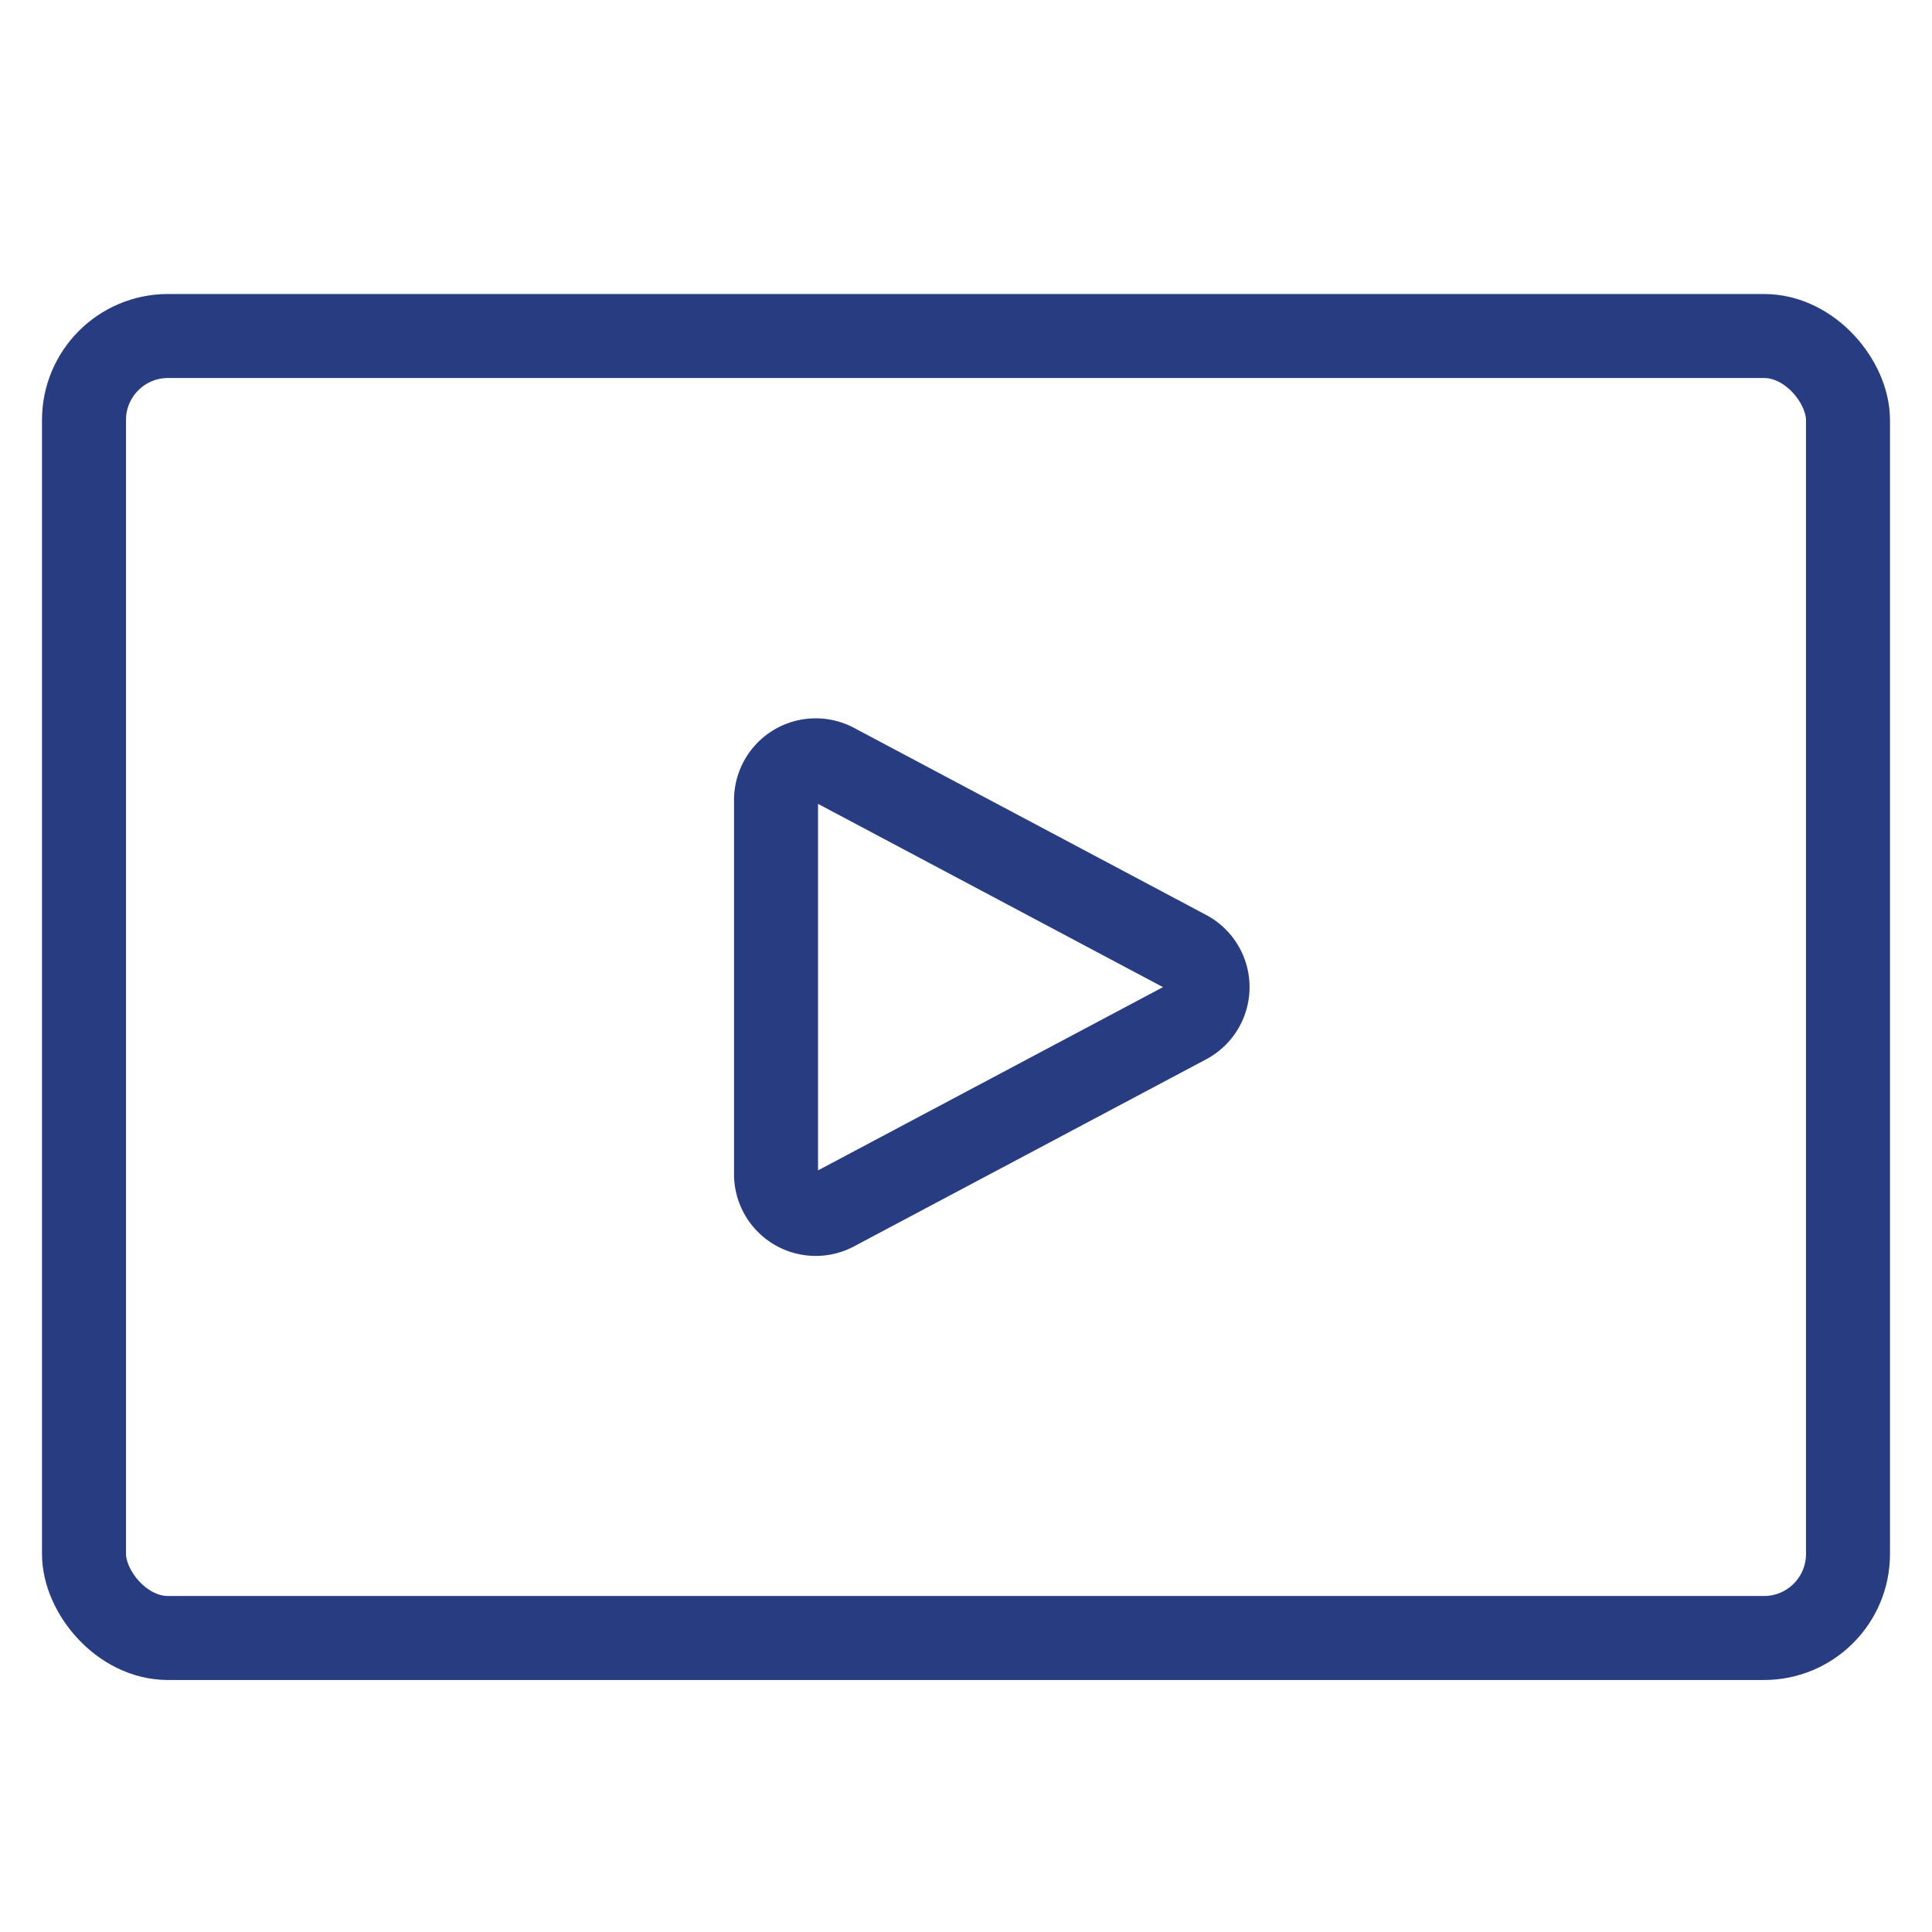 <svg xmlns="http://www.w3.org/2000/svg" width="46" height="46" viewBox="0 0 46 46">
  <g id="그룹_49953" data-name="그룹 49953" transform="translate(-537 -782)">
    <g id="그룹_49935" data-name="그룹 49935" transform="translate(4 -13.439)">
      <rect id="사각형_11491" data-name="사각형 11491" width="42" height="31" rx="2" transform="translate(535 803.439)" fill="none" stroke="#283c82" stroke-linecap="round" stroke-linejoin="round" stroke-width="2"/>
      <path id="패스_21055" data-name="패스 21055" d="M28.66,1126.3V1117.4a.945.945,0,0,1,1.389-.835l8.384,4.454a.946.946,0,0,1,0,1.67l-8.384,4.454A.945.945,0,0,1,28.66,1126.3Z" transform="translate(522.817 -302.912)" fill="none" stroke="#283c82" stroke-linecap="round" stroke-linejoin="round" stroke-width="2"/>
    </g>
    <rect id="사각형_15054" data-name="사각형 15054" width="46" height="46" transform="translate(537 782)" fill="none"/>
  </g>
</svg>

